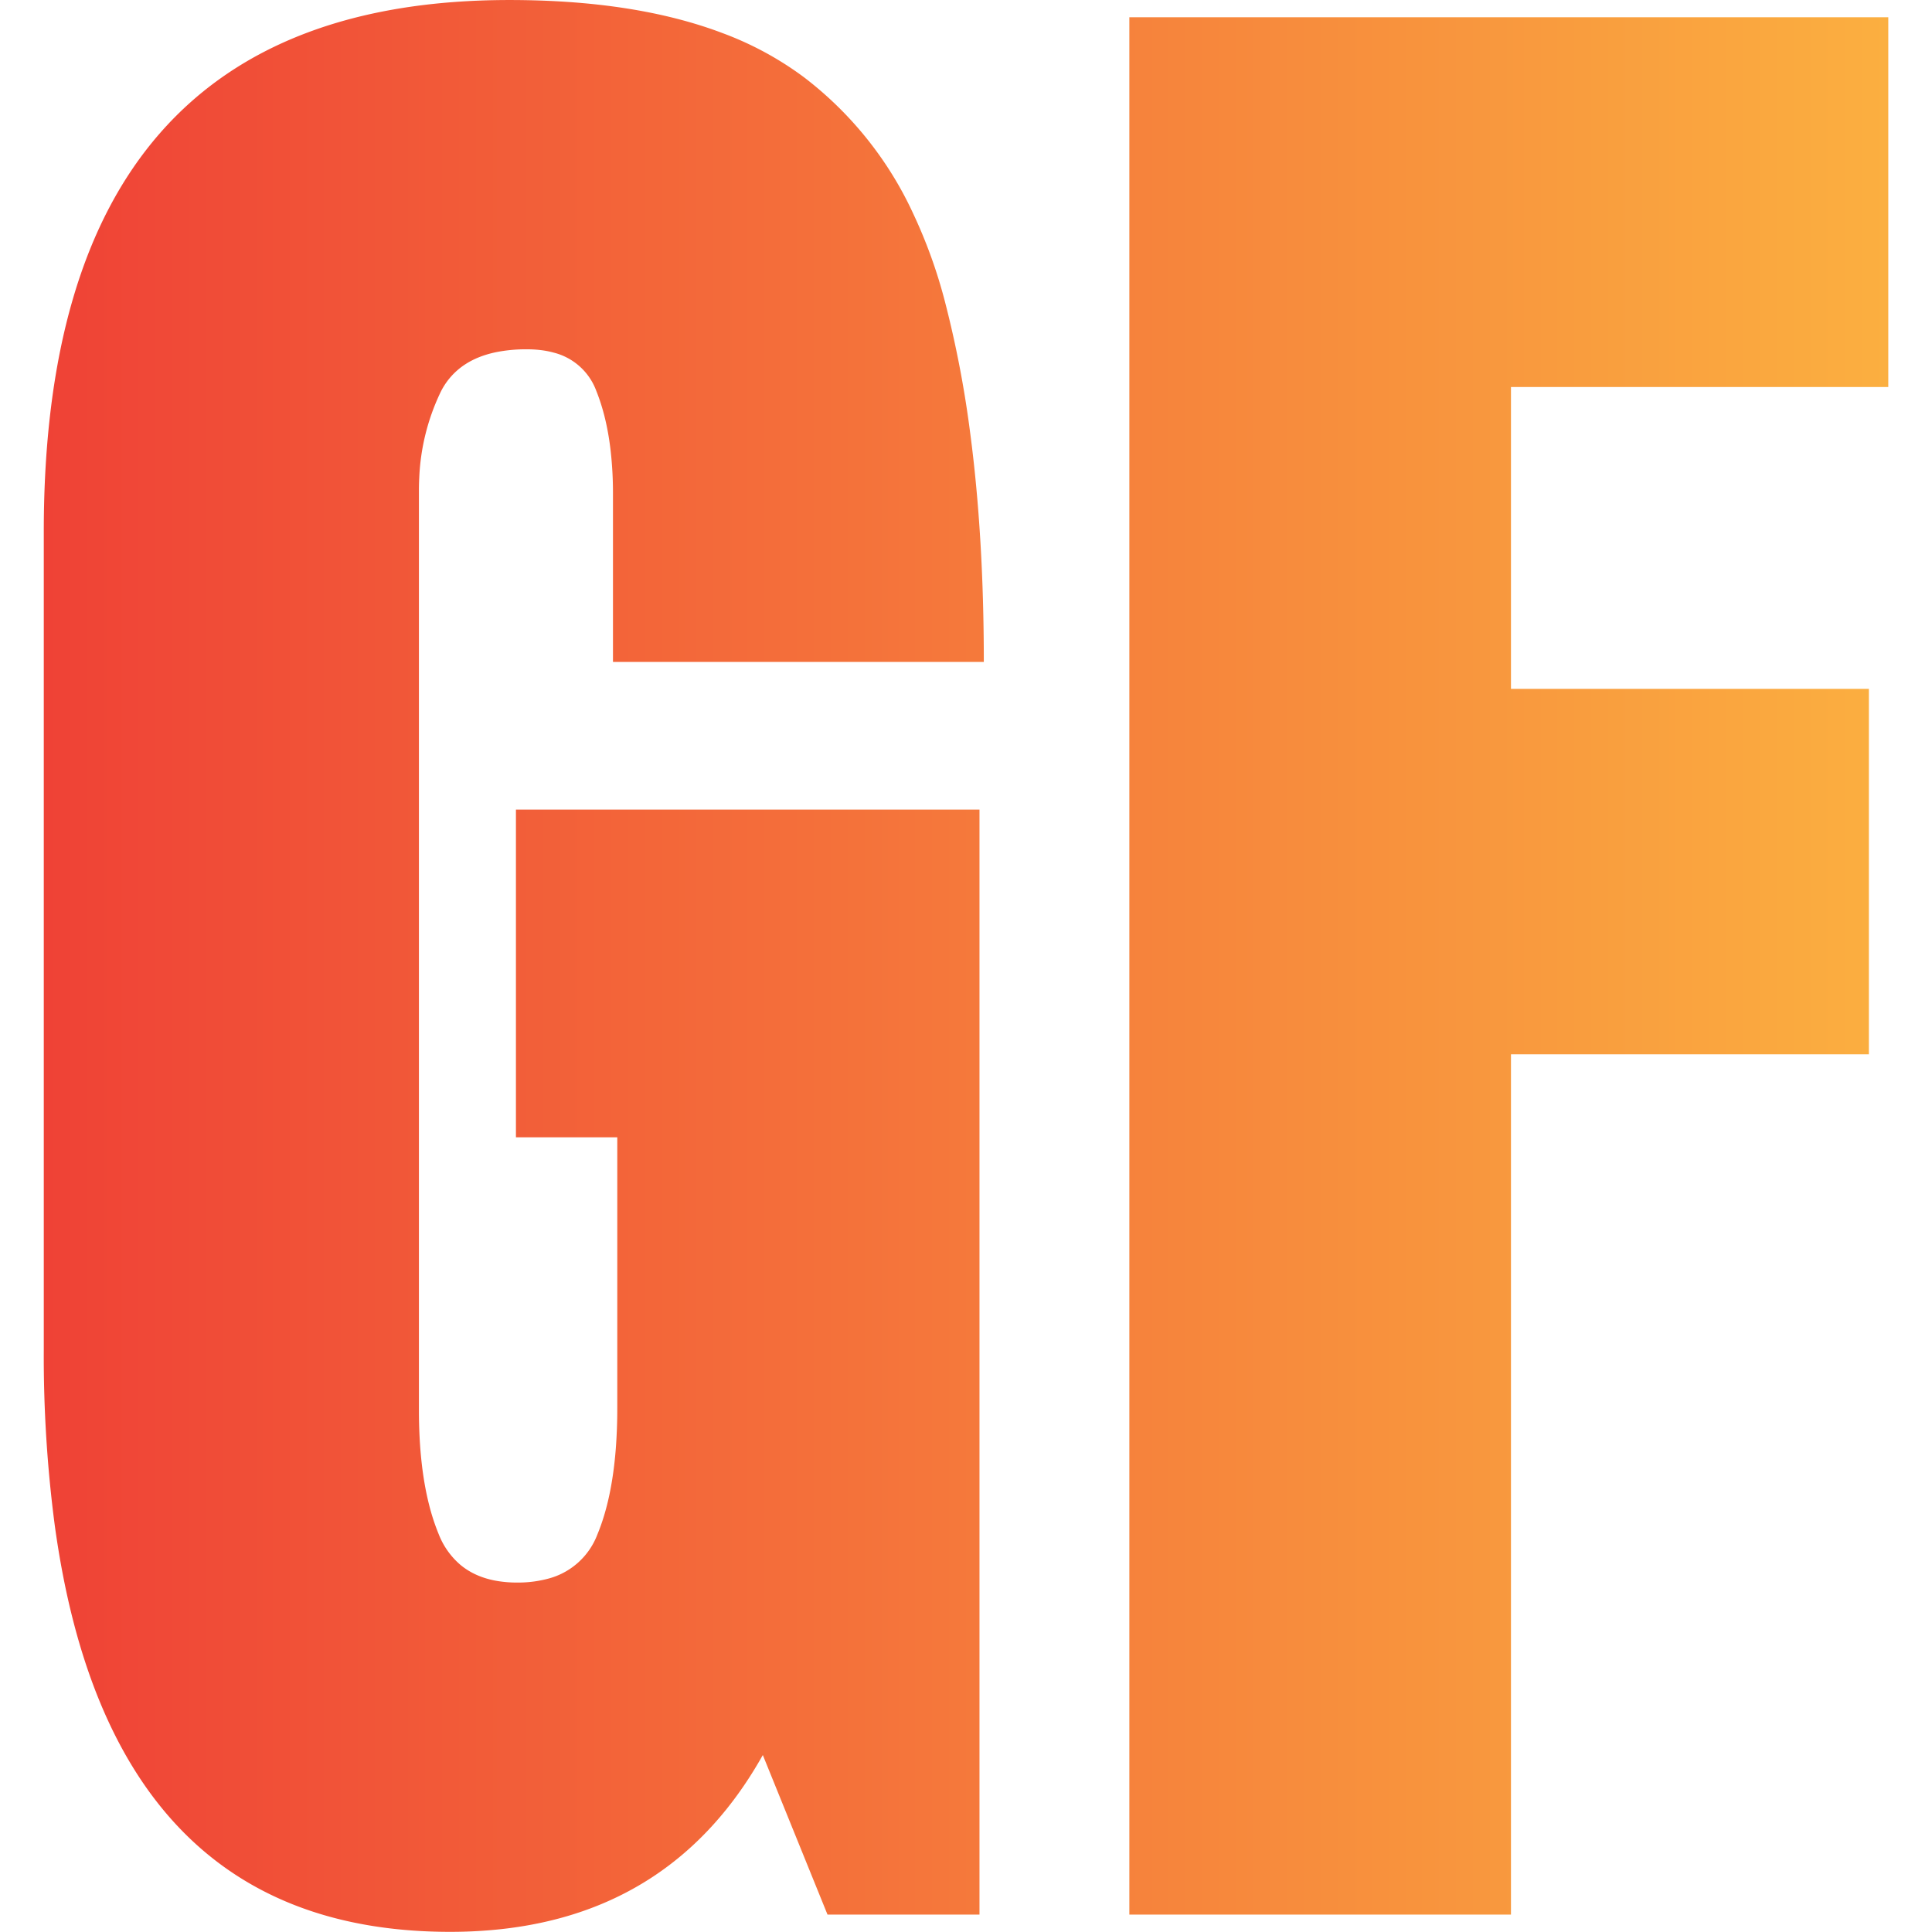<svg width="32px" height="32px" viewBox="0 0 83.548 87.508" id="icons" xmlns="http://www.w3.org/2000/svg">
  <defs id="SvgjsDefs1608">
		<linearGradient id="SvgjsLinearGradient1611">
			<stop id="SvgjsStop1612" stop-color="#ef4136" offset="0"></stop>
			<stop id="SvgjsStop1613" stop-color="#fbb040" offset="1"></stop>
		</linearGradient>
	</defs>
	<g id="svgGroup" stroke-linecap="round" fill-rule="evenodd" font-size="9pt" stroke="url(#SvgjsLinearGradient1611)" stroke-width="0,9mm" fill="url(#SvgjsLinearGradient1611)">
  <path d="M 0.003 61.133 L 0.003 24.073 Q 0.003 0.001 21.096 0.001 Q 26.8 0.001 30.759 1.504 A 14.792 14.792 0 0 1 34.426 3.492 A 16.415 16.415 0 0 1 39.401 9.715 A 22.755 22.755 0 0 1 40.823 13.672 A 48.27 48.27 0 0 1 41.961 19.591 Q 42.581 24.27 42.581 29.981 L 25.784 29.981 L 25.784 22.364 A 17.029 17.029 0 0 0 25.677 20.403 Q 25.5 18.876 25.027 17.701 A 2.776 2.776 0 0 0 23.098 15.971 Q 22.553 15.821 21.878 15.821 A 6.826 6.826 0 0 0 20.477 15.954 Q 19.665 16.124 19.074 16.514 A 3.158 3.158 0 0 0 17.947 17.823 A 9.935 9.935 0 0 0 17.01 21.625 A 11.673 11.673 0 0 0 16.995 22.217 L 16.995 63.868 Q 16.995 66.339 17.454 68.153 A 9.773 9.773 0 0 0 17.898 69.507 A 3.49 3.49 0 0 0 18.868 70.873 Q 19.523 71.422 20.475 71.597 A 5.309 5.309 0 0 0 21.438 71.68 A 5.265 5.265 0 0 0 22.814 71.513 A 3.266 3.266 0 0 0 25.076 69.507 Q 25.732 67.929 25.912 65.615 A 23.901 23.901 0 0 0 25.979 63.77 L 25.979 51.514 L 21.389 51.514 L 21.389 36.67 L 42.385 36.67 L 42.385 86.719 L 35.501 86.719 L 32.571 79.493 Q 28.627 86.523 20.694 87.381 A 21.227 21.227 0 0 1 18.411 87.501 Q 3.024 87.501 0.499 69.079 A 58.725 58.725 0 0 1 0.003 61.133 Z M 66.458 86.719 L 49.173 86.719 L 49.173 0.782 L 83.548 0.782 L 83.548 17.53 L 66.458 17.53 L 66.458 31.202 L 82.669 31.202 L 82.669 47.754 L 66.458 47.754 L 66.458 86.719 Z" vector-effect="non-scaling-stroke"/></g></svg>
